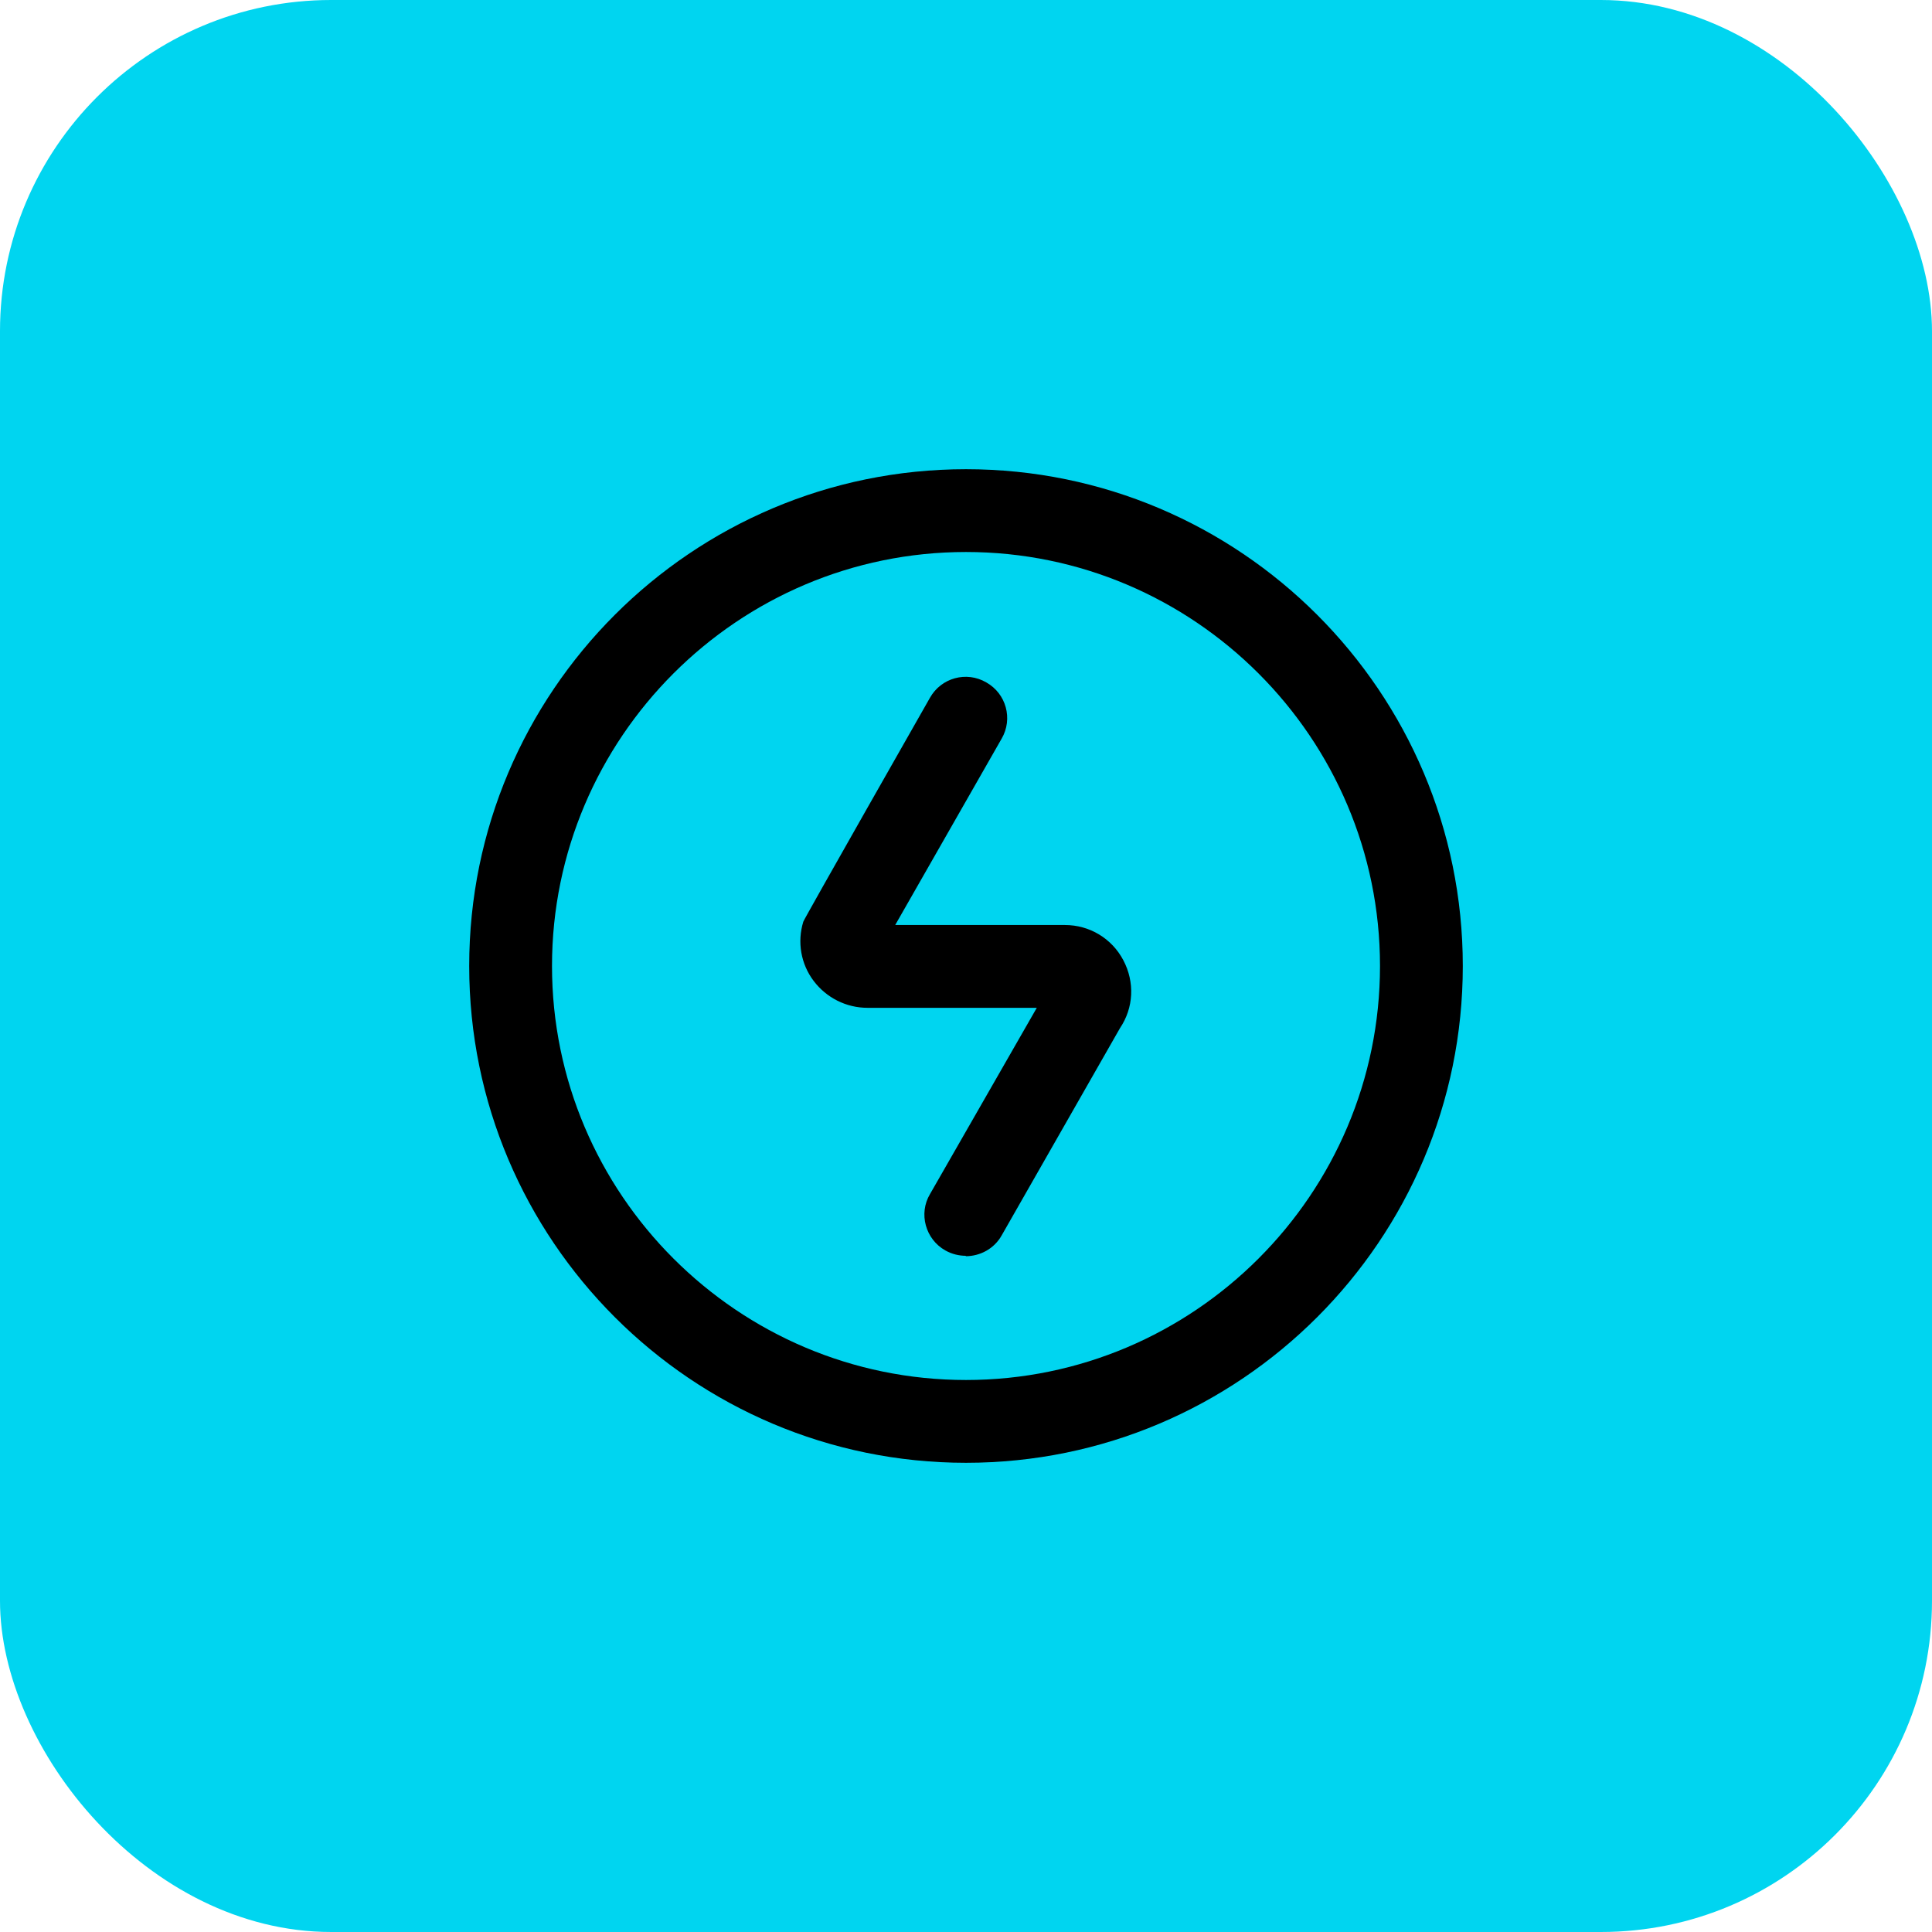 <svg width="70" height="70" viewBox="0 0 70 70" fill="none" xmlns="http://www.w3.org/2000/svg">
<rect width="70" height="70" rx="12" fill="#00D5F0"/>
<g clip-path="url(#clip0_2061_112610)">
<path d="M35 53C25.07 53 17 44.93 17 35C17 25.07 25.07 17 35 17C44.93 17 53 25.07 53 35C53 44.93 44.93 53 35 53ZM35 20C26.735 20 20 26.735 20 35C20 43.265 26.735 50 35 50C43.265 50 50 43.265 50 35C50 26.735 43.265 20 35 20ZM35 45.5C34.745 45.5 34.49 45.44 34.25 45.305C33.53 44.9 33.275 43.97 33.695 43.265L37.565 36.515H31.43C30.665 36.515 29.945 36.155 29.48 35.54C29.015 34.925 28.88 34.13 29.105 33.395C29.135 33.29 33.695 25.28 33.695 25.28C34.1 24.56 35.015 24.305 35.735 24.725C36.455 25.13 36.71 26.045 36.29 26.765L32.435 33.515H38.585C39.47 33.515 40.28 33.995 40.7 34.79C41.12 35.585 41.075 36.515 40.58 37.25L36.29 44.765C36.02 45.245 35.51 45.515 34.985 45.515L35 45.5ZM38.045 35.66C38.045 35.66 38.045 35.675 38.03 35.69V35.66H38.045Z" fill="black"/>
</g>
<defs>
<clipPath id="clip0_2061_112610">
<rect width="36" height="36" fill="white" transform="translate(17 17)"/>
</clipPath>
</defs>
</svg>
